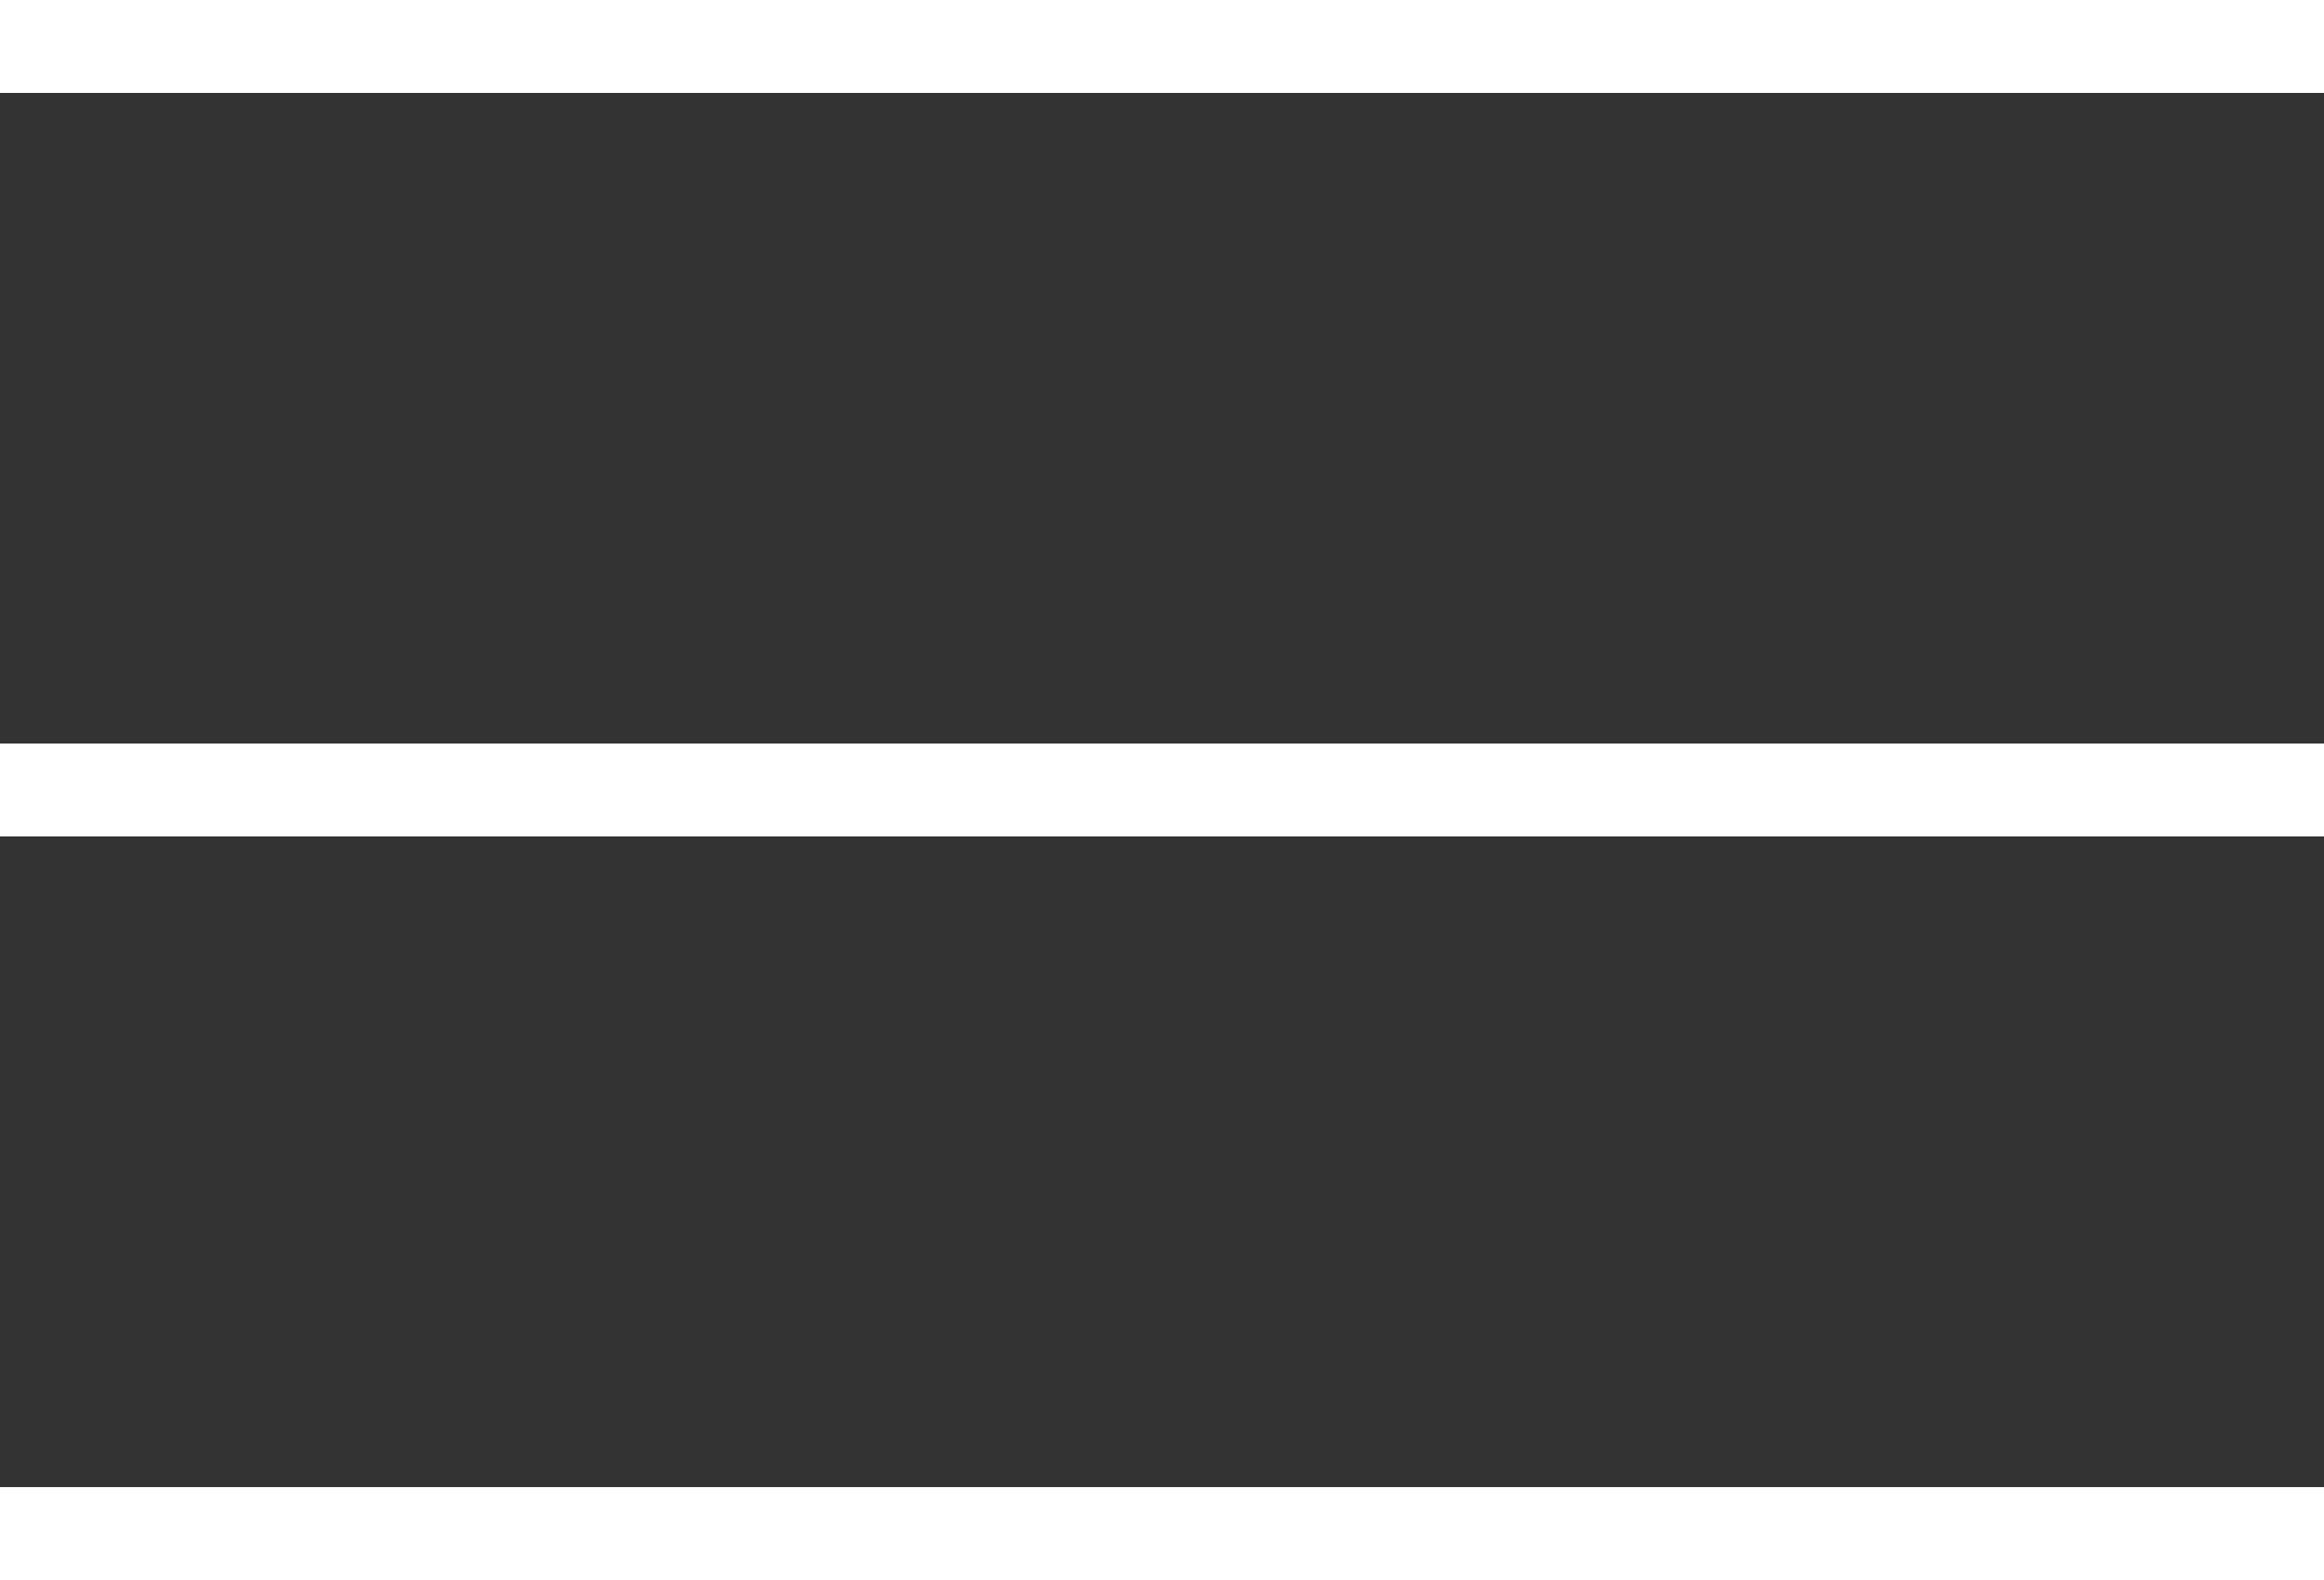 <?xml version="1.0" encoding="utf-8"?>
<!-- Generator: Adobe Illustrator 16.0.0, SVG Export Plug-In . SVG Version: 6.00 Build 0)  -->
<!DOCTYPE svg PUBLIC "-//W3C//DTD SVG 1.1//EN" "http://www.w3.org/Graphics/SVG/1.1/DTD/svg11.dtd">
<svg version="1.1" id="Capa_1" xmlns="http://www.w3.org/2000/svg" xmlns:xlink="http://www.w3.org/1999/xlink" x="0px" y="0px"
	 width="23.529px" height="16px" viewBox="294.236 298 23.529 16" enable-background="new 294.236 298 23.529 16"
	 xml:space="preserve">
<rect x="294.236" y="298" width="23.529" height="16" fill="#333333" stroke="none"/>
<g>
	<g id="Rectangle_1_copy_2">
		<g>
			<path fill="#FFFFFF" d="M294.236,298v0.941h23.529V298H294.236z M294.236,306.47h23.529v-0.941h-23.529V306.47z M294.236,314
				h23.529v-0.941h-23.529V314z"/>
		</g>
	</g>
</g>
</svg>
